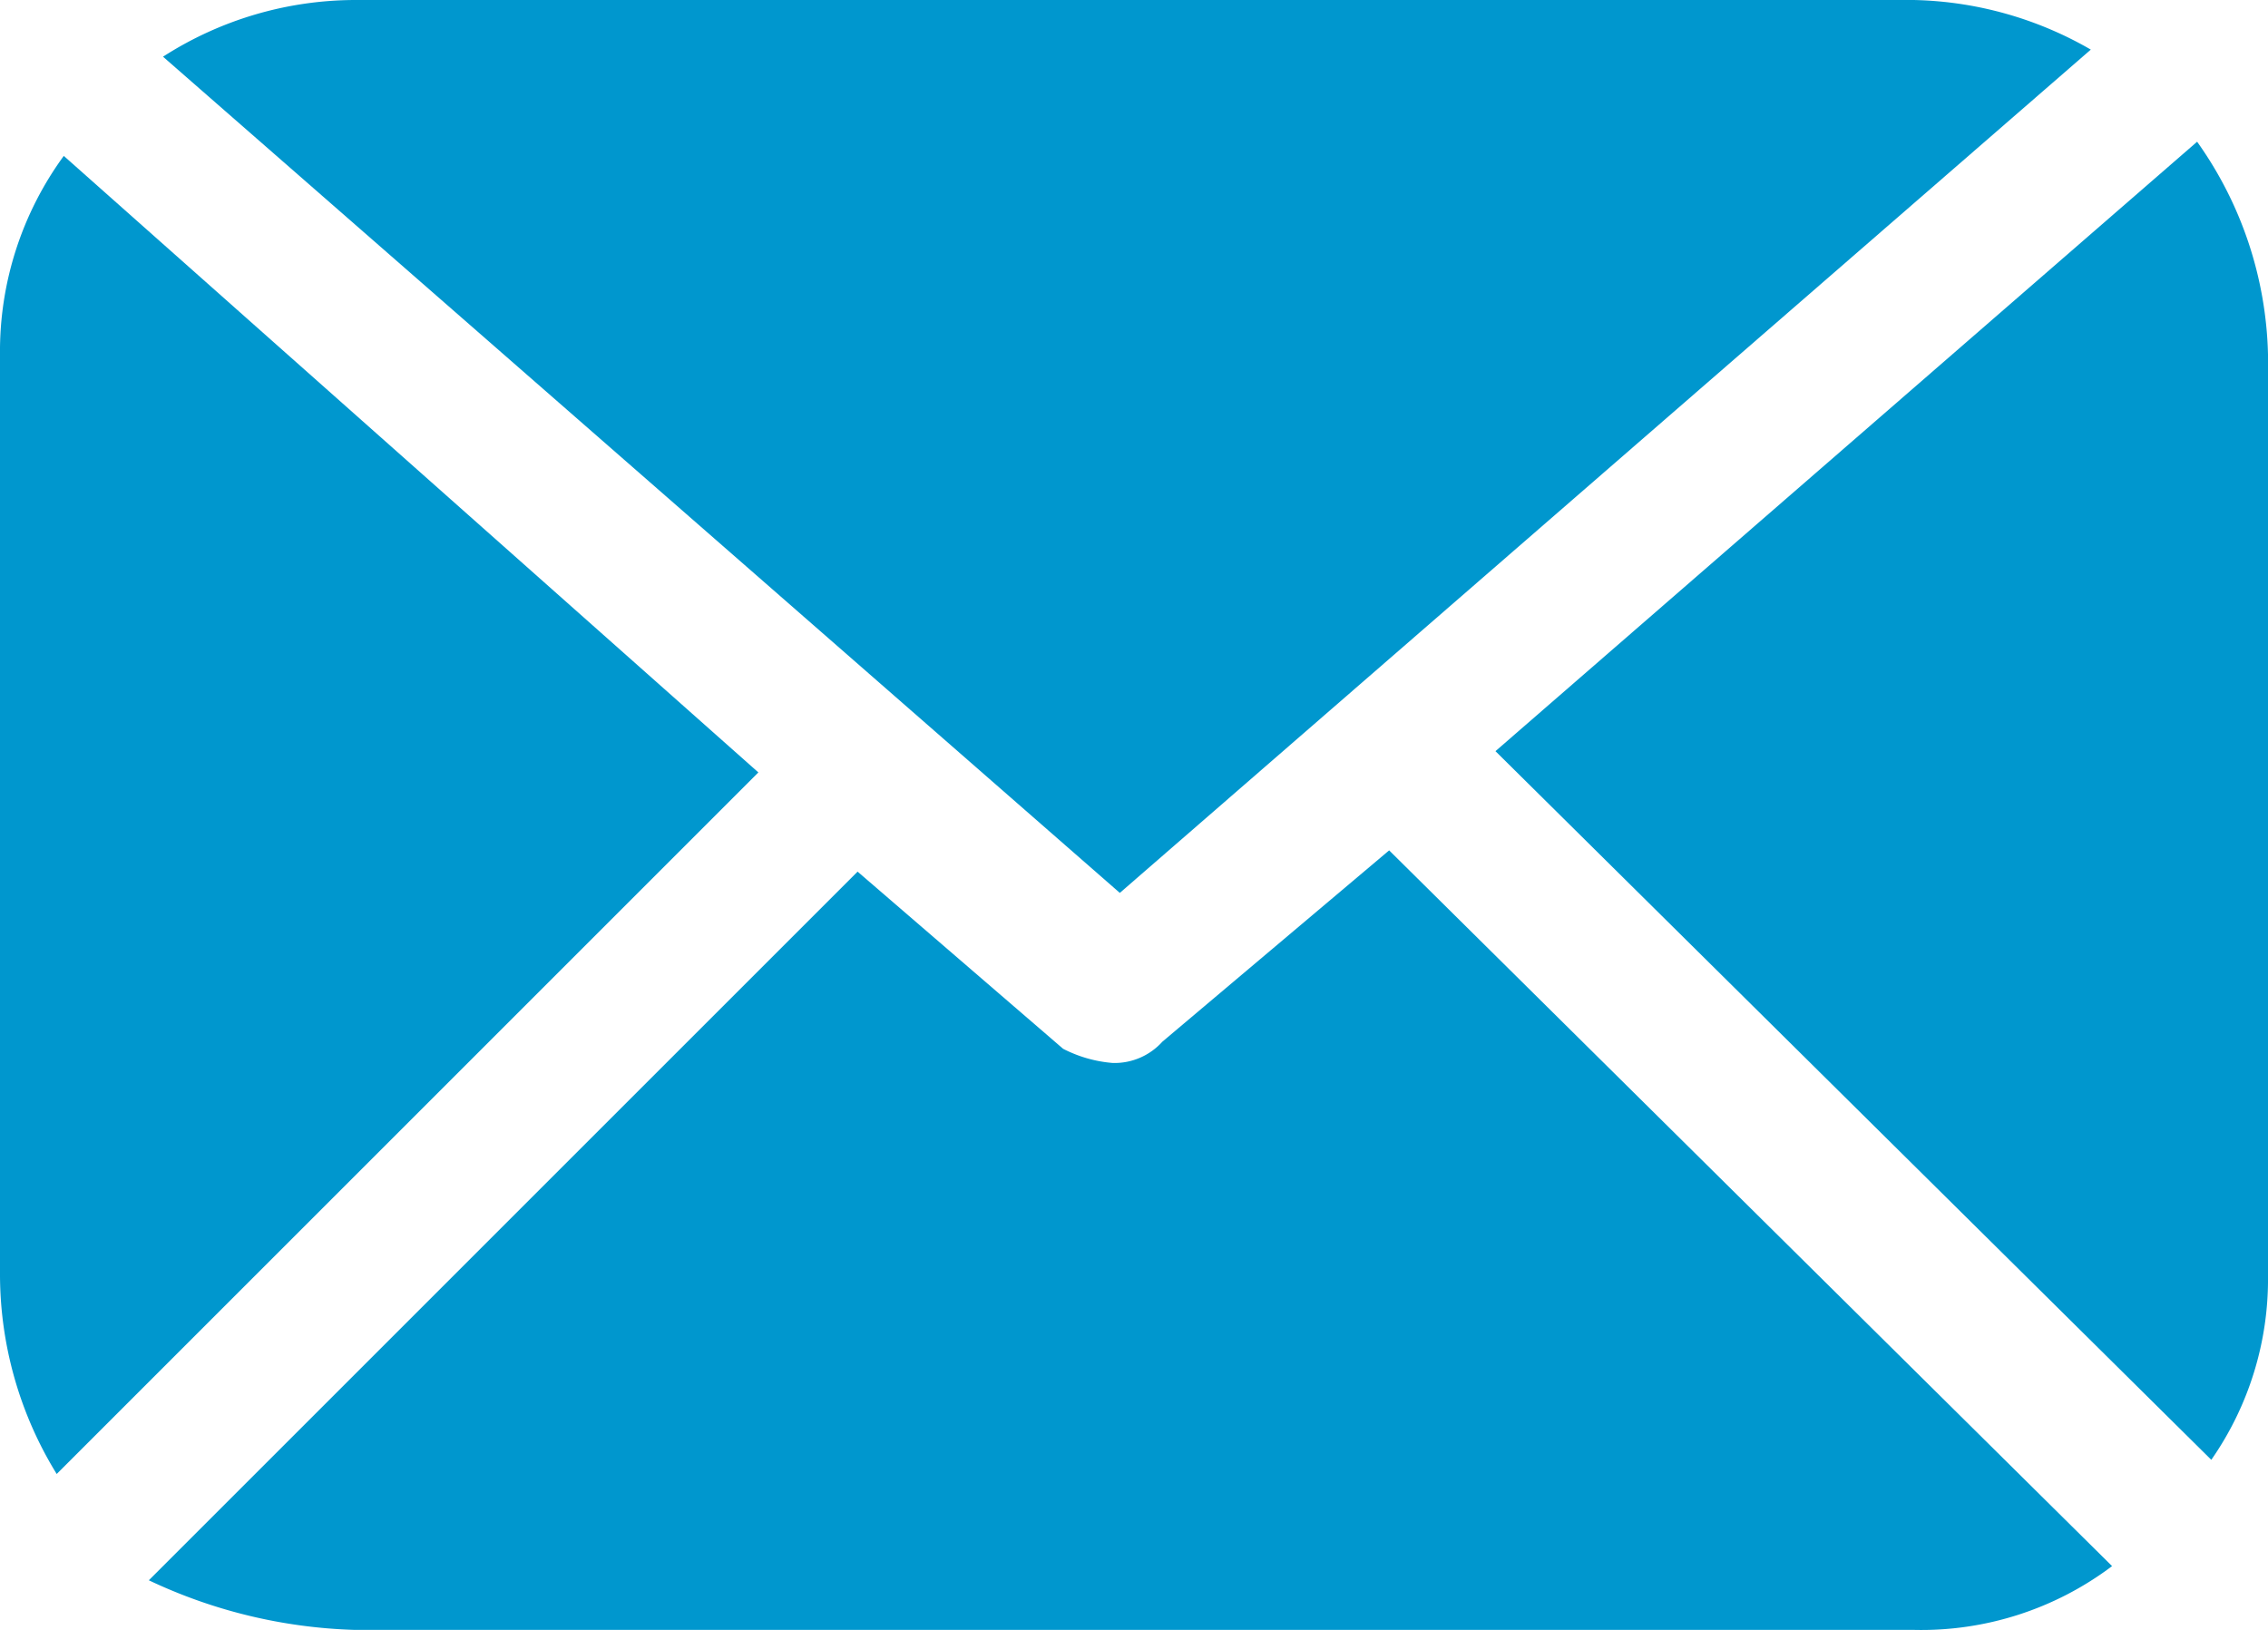 <svg id="Mail_2_Filled_1_" xmlns="http://www.w3.org/2000/svg" viewBox="0 0 32 23">
  <defs>
    <style>
      .cls-1 {
        fill: #0097ce;
      }
    </style>
  </defs>
  <path id="Path_3199" data-name="Path 3199" class="cls-1" d="M31,2l-9.9,8.6,10.1,10A4.457,4.457,0,0,0,32,18V5A5.389,5.389,0,0,0,31,2Z"/>
  <path id="Path_3200" data-name="Path 3200" class="cls-1" d="M29.5.7A5.2,5.2,0,0,0,27,0H5A5.029,5.029,0,0,0,2.3.8L15.8,12.6Z"/>
  <path id="Path_3201" data-name="Path 3201" class="cls-1" d="M16.4,14.7a.908.908,0,0,1-.7.3,1.854,1.854,0,0,1-.7-.2l-2.9-2.5-10,10A7.273,7.273,0,0,0,5,23H27a4.47,4.47,0,0,0,2.8-.9L19.6,12Z"/>
  <path id="Path_3202" data-name="Path 3202" class="cls-1" d="M.9,2.2A4.678,4.678,0,0,0,0,5V18a5.376,5.376,0,0,0,.8,2.8l9.9-9.9Z"/>
</svg>
